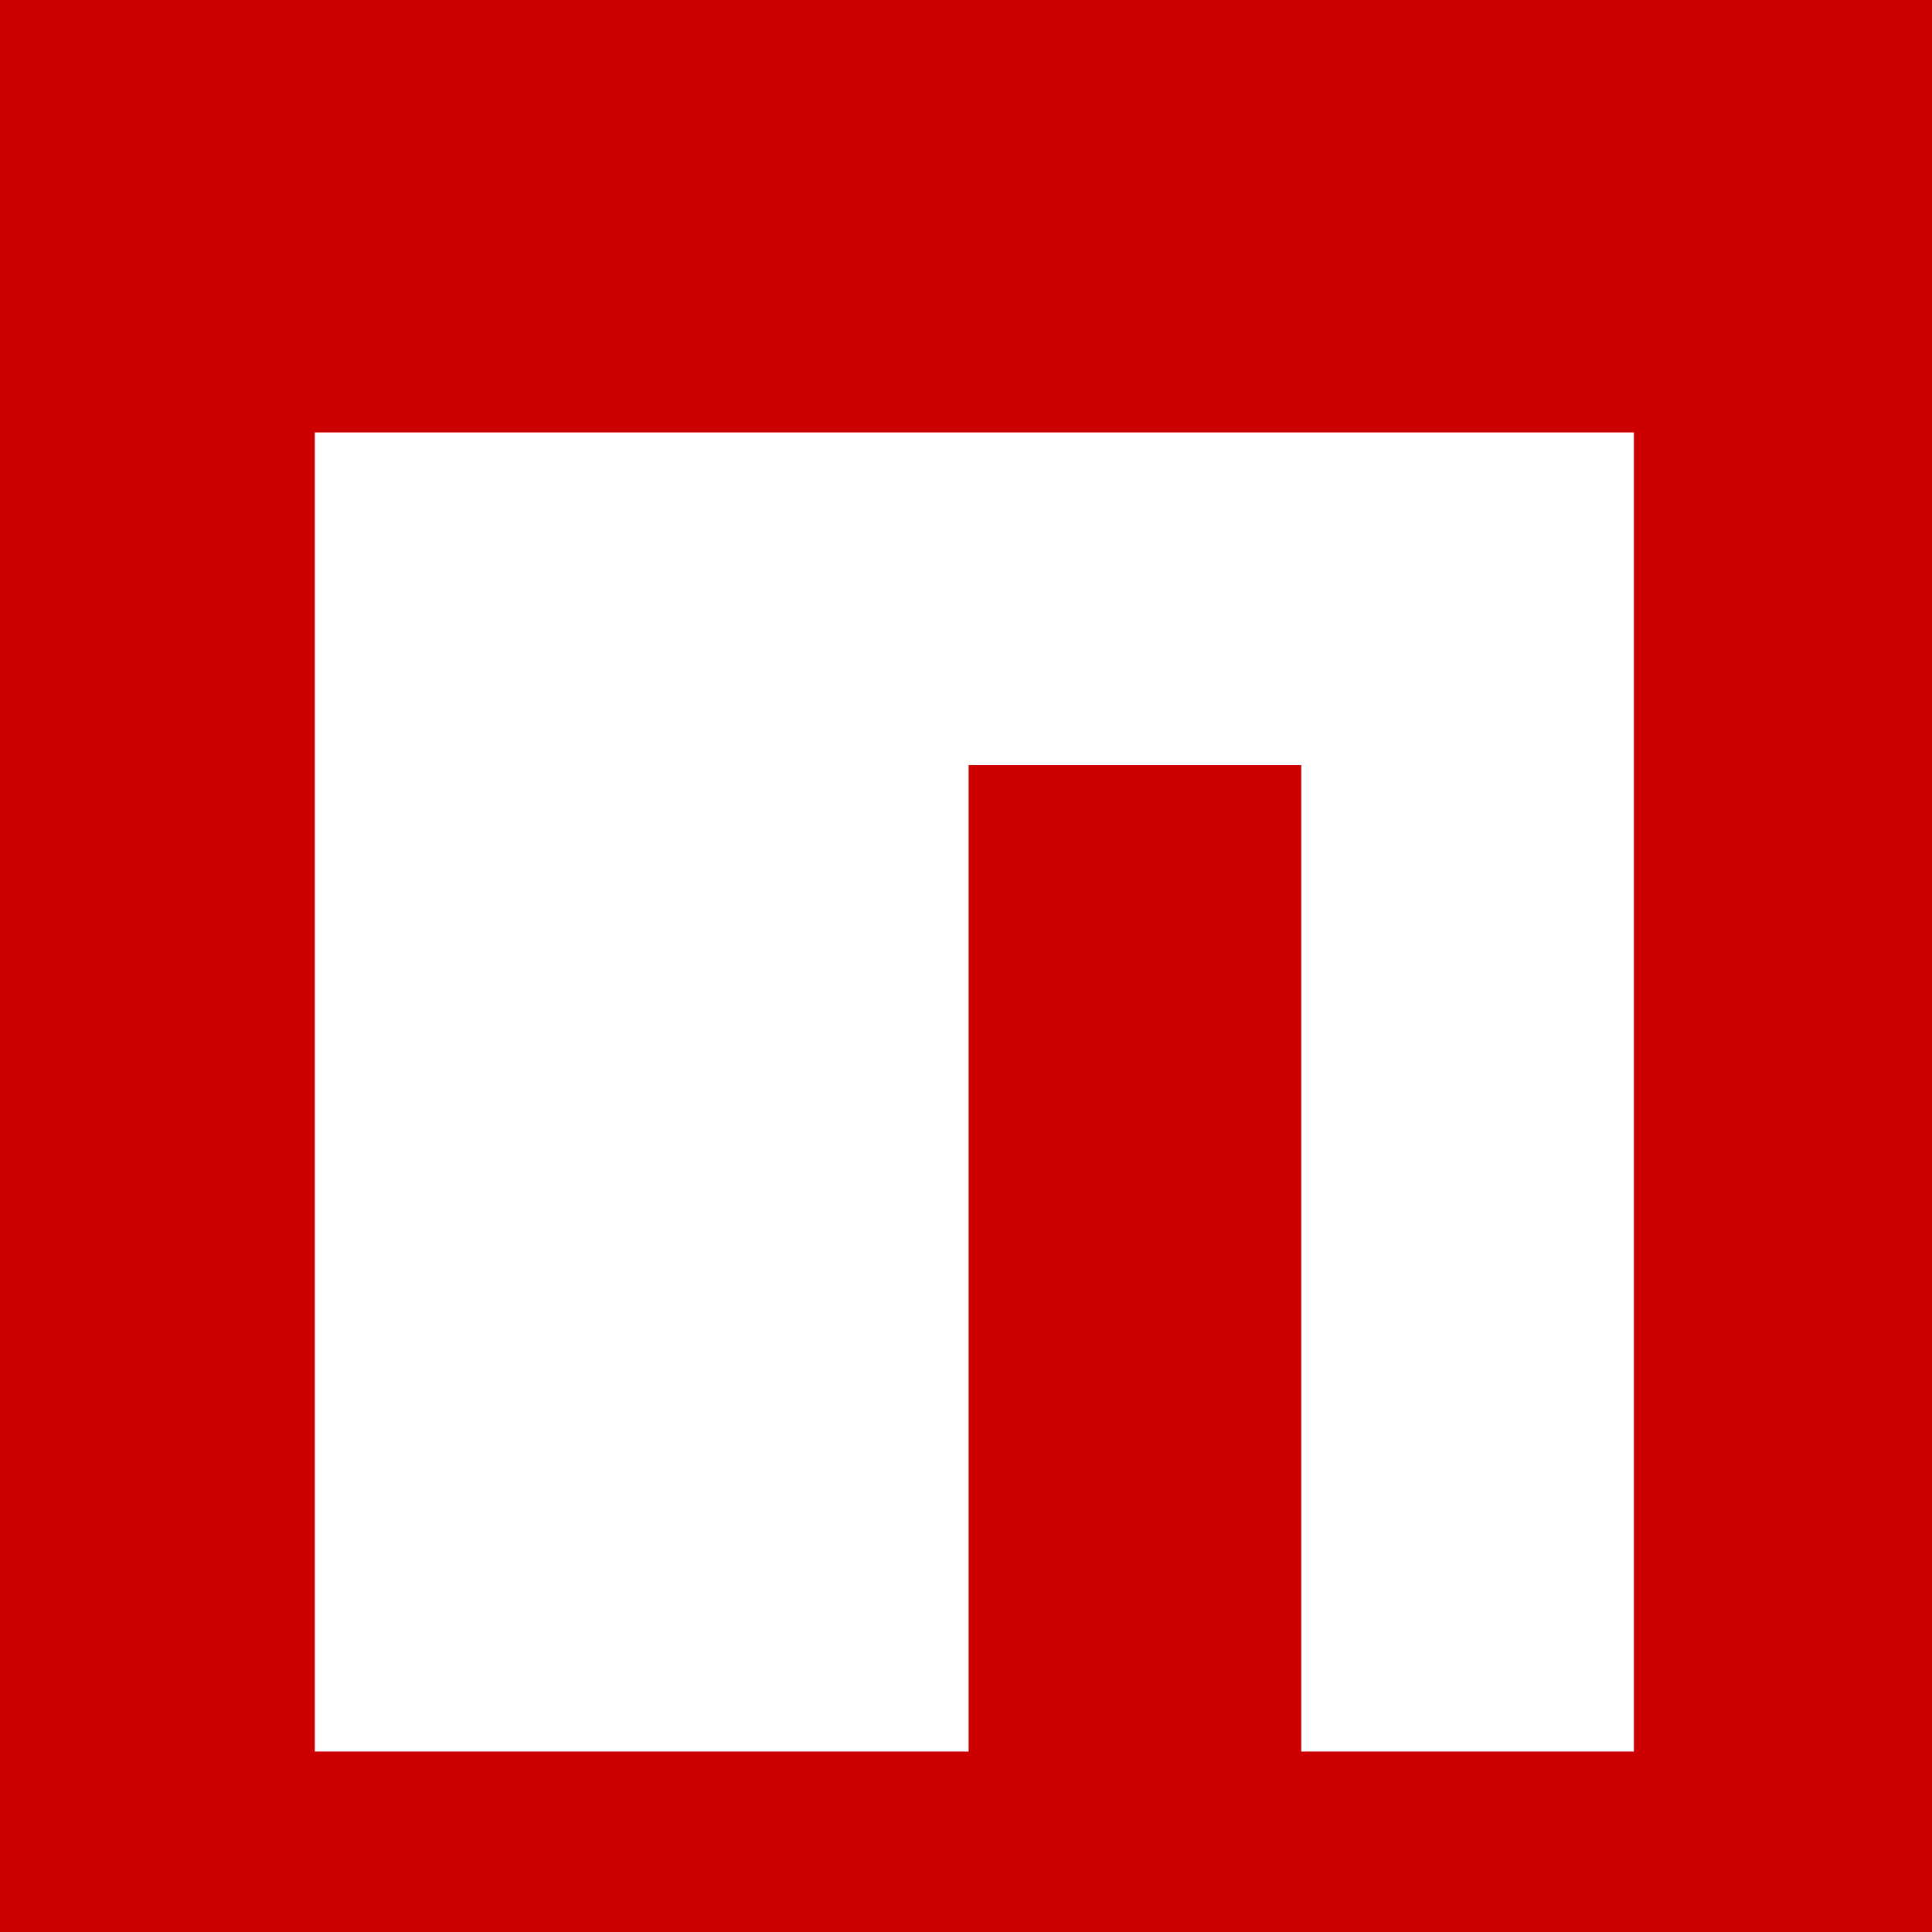 <svg width="115" height="115" viewBox="0 0 115 115" fill="none" xmlns="http://www.w3.org/2000/svg">
<rect width="115" height="115" fill="#CC0000"/>
<g clip-path="url(#clip0_201_28)">
<mask id="mask0_201_28" style="mask-type:luminance" maskUnits="userSpaceOnUse" x="8" y="15" width="100" height="100">
<path d="M108 15H8V115H108V15Z" fill="white"/>
</mask>
<g mask="url(#mask0_201_28)">
<path d="M8 15.001H108V115H8V15.001Z" fill="#CC0000"/>
<path d="M57.66 25.741H18.74V104.257H57.656V45.541H77.456V104.257H97.256V25.741H57.66Z" fill="white"/>
<mask id="mask1_201_28" style="mask-type:luminance" maskUnits="userSpaceOnUse" x="8" y="15" width="100" height="100">
<path d="M108 15H8V115H108V15Z" fill="white"/>
</mask>
<g mask="url(#mask1_201_28)">
<path d="M8 15.001H108V115H8V15.001Z" fill="#CC0000"/>
<path d="M57.66 25.741H18.74V104.257H57.656V45.541H77.456V104.257H97.256V25.741H57.66Z" fill="white"/>
<mask id="mask2_201_28" style="mask-type:luminance" maskUnits="userSpaceOnUse" x="8" y="15" width="100" height="100">
<path d="M108 15H8V115H108V15Z" fill="white"/>
</mask>
<g mask="url(#mask2_201_28)">
<path d="M8 15.001H108V115H8V15.001Z" fill="#CC0000"/>
<path d="M57.66 25.741H18.74V104.257H57.656V45.541H77.456V104.257H97.256V25.741H57.66Z" fill="white"/>
<mask id="mask3_201_28" style="mask-type:luminance" maskUnits="userSpaceOnUse" x="8" y="15" width="100" height="100">
<path d="M108 15H8V115H108V15Z" fill="white"/>
</mask>
<g mask="url(#mask3_201_28)">
<path d="M8 15.001H108V115H8V15.001Z" fill="#CC0000"/>
<path d="M57.66 25.741H18.74V104.257H57.656V45.541H77.456V104.257H97.256V25.741H57.66Z" fill="white"/>
</g>
</g>
</g>
</g>
</g>
<defs>
<clipPath id="clip0_201_28">
<rect width="100" height="100" fill="white" transform="translate(8 15)"/>
</clipPath>
</defs>
</svg>
